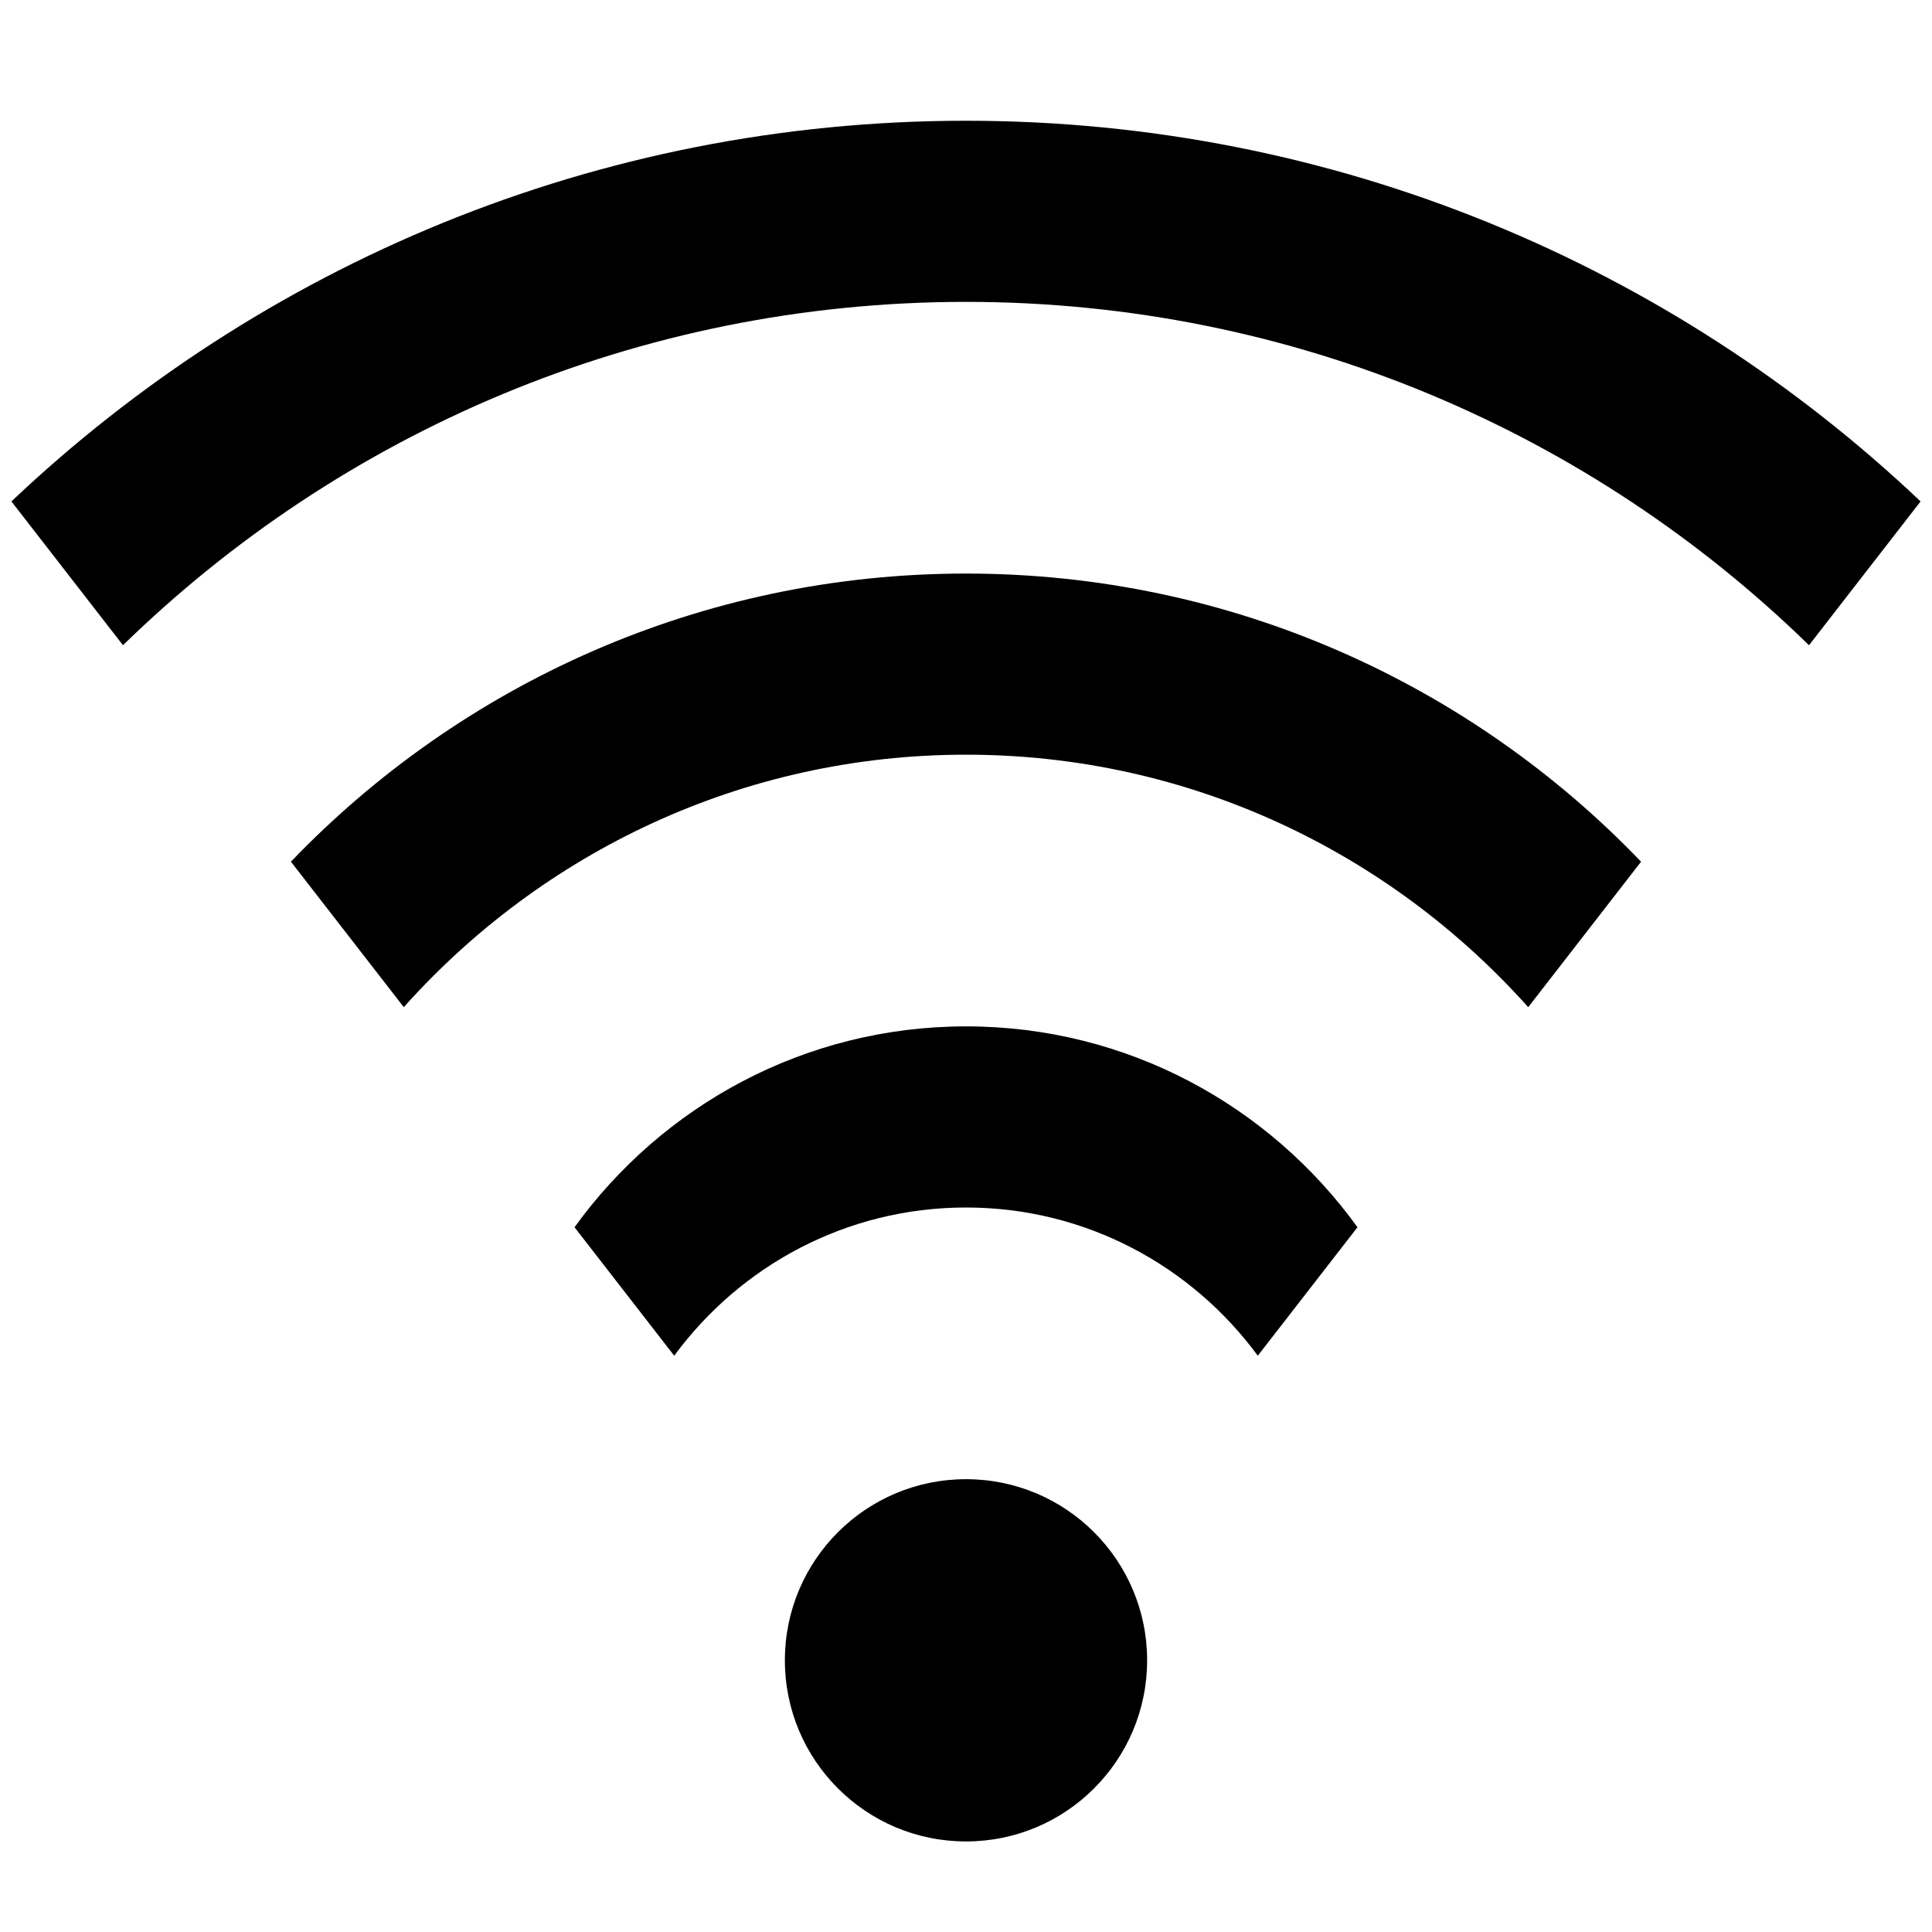 <svg xmlns="http://www.w3.org/2000/svg" xmlns:xlink="http://www.w3.org/1999/xlink" version="1.1" id="Layer_1" x="0px" y="0px" width="64px" height="64px" viewBox="0 0 64 64" xml:space="preserve"> <g id="WIFI_3_1_"> <g id="WIFI_3"> <g> <path d="M32,49c-3.314,0-6,2.686-6,6s2.686,6,6,6c3.314,0,6-2.686,6-6S35.314,49,32,49z M32,34&#10;&#9;&#9;&#9;&#9;c-5.343,0-10.062,2.629-12.968,6.654l3.302,4.256C24.519,41.938,28.029,40,32,40c3.971,0,7.482,1.938,9.666,4.91l3.302-4.256&#10;&#9;&#9;&#9;&#9;C42.062,36.629,37.343,34,32,34z M32,4C19.747,4,8.622,8.8,0.378,16.61l3.696,4.764C11.283,14.34,21.132,10,32,10&#10;&#9;&#9;&#9;&#9;s20.717,4.34,27.926,11.374l3.696-4.764C55.378,8.8,44.253,4,32,4z M9.637,28.544l3.739,4.819C17.954,28.242,24.59,25,32,25&#10;&#9;&#9;&#9;&#9;s14.046,3.242,18.624,8.364l3.739-4.819C48.721,22.666,40.791,19,32,19S15.279,22.666,9.637,28.544z"></path> </g> </g> </g> </svg>